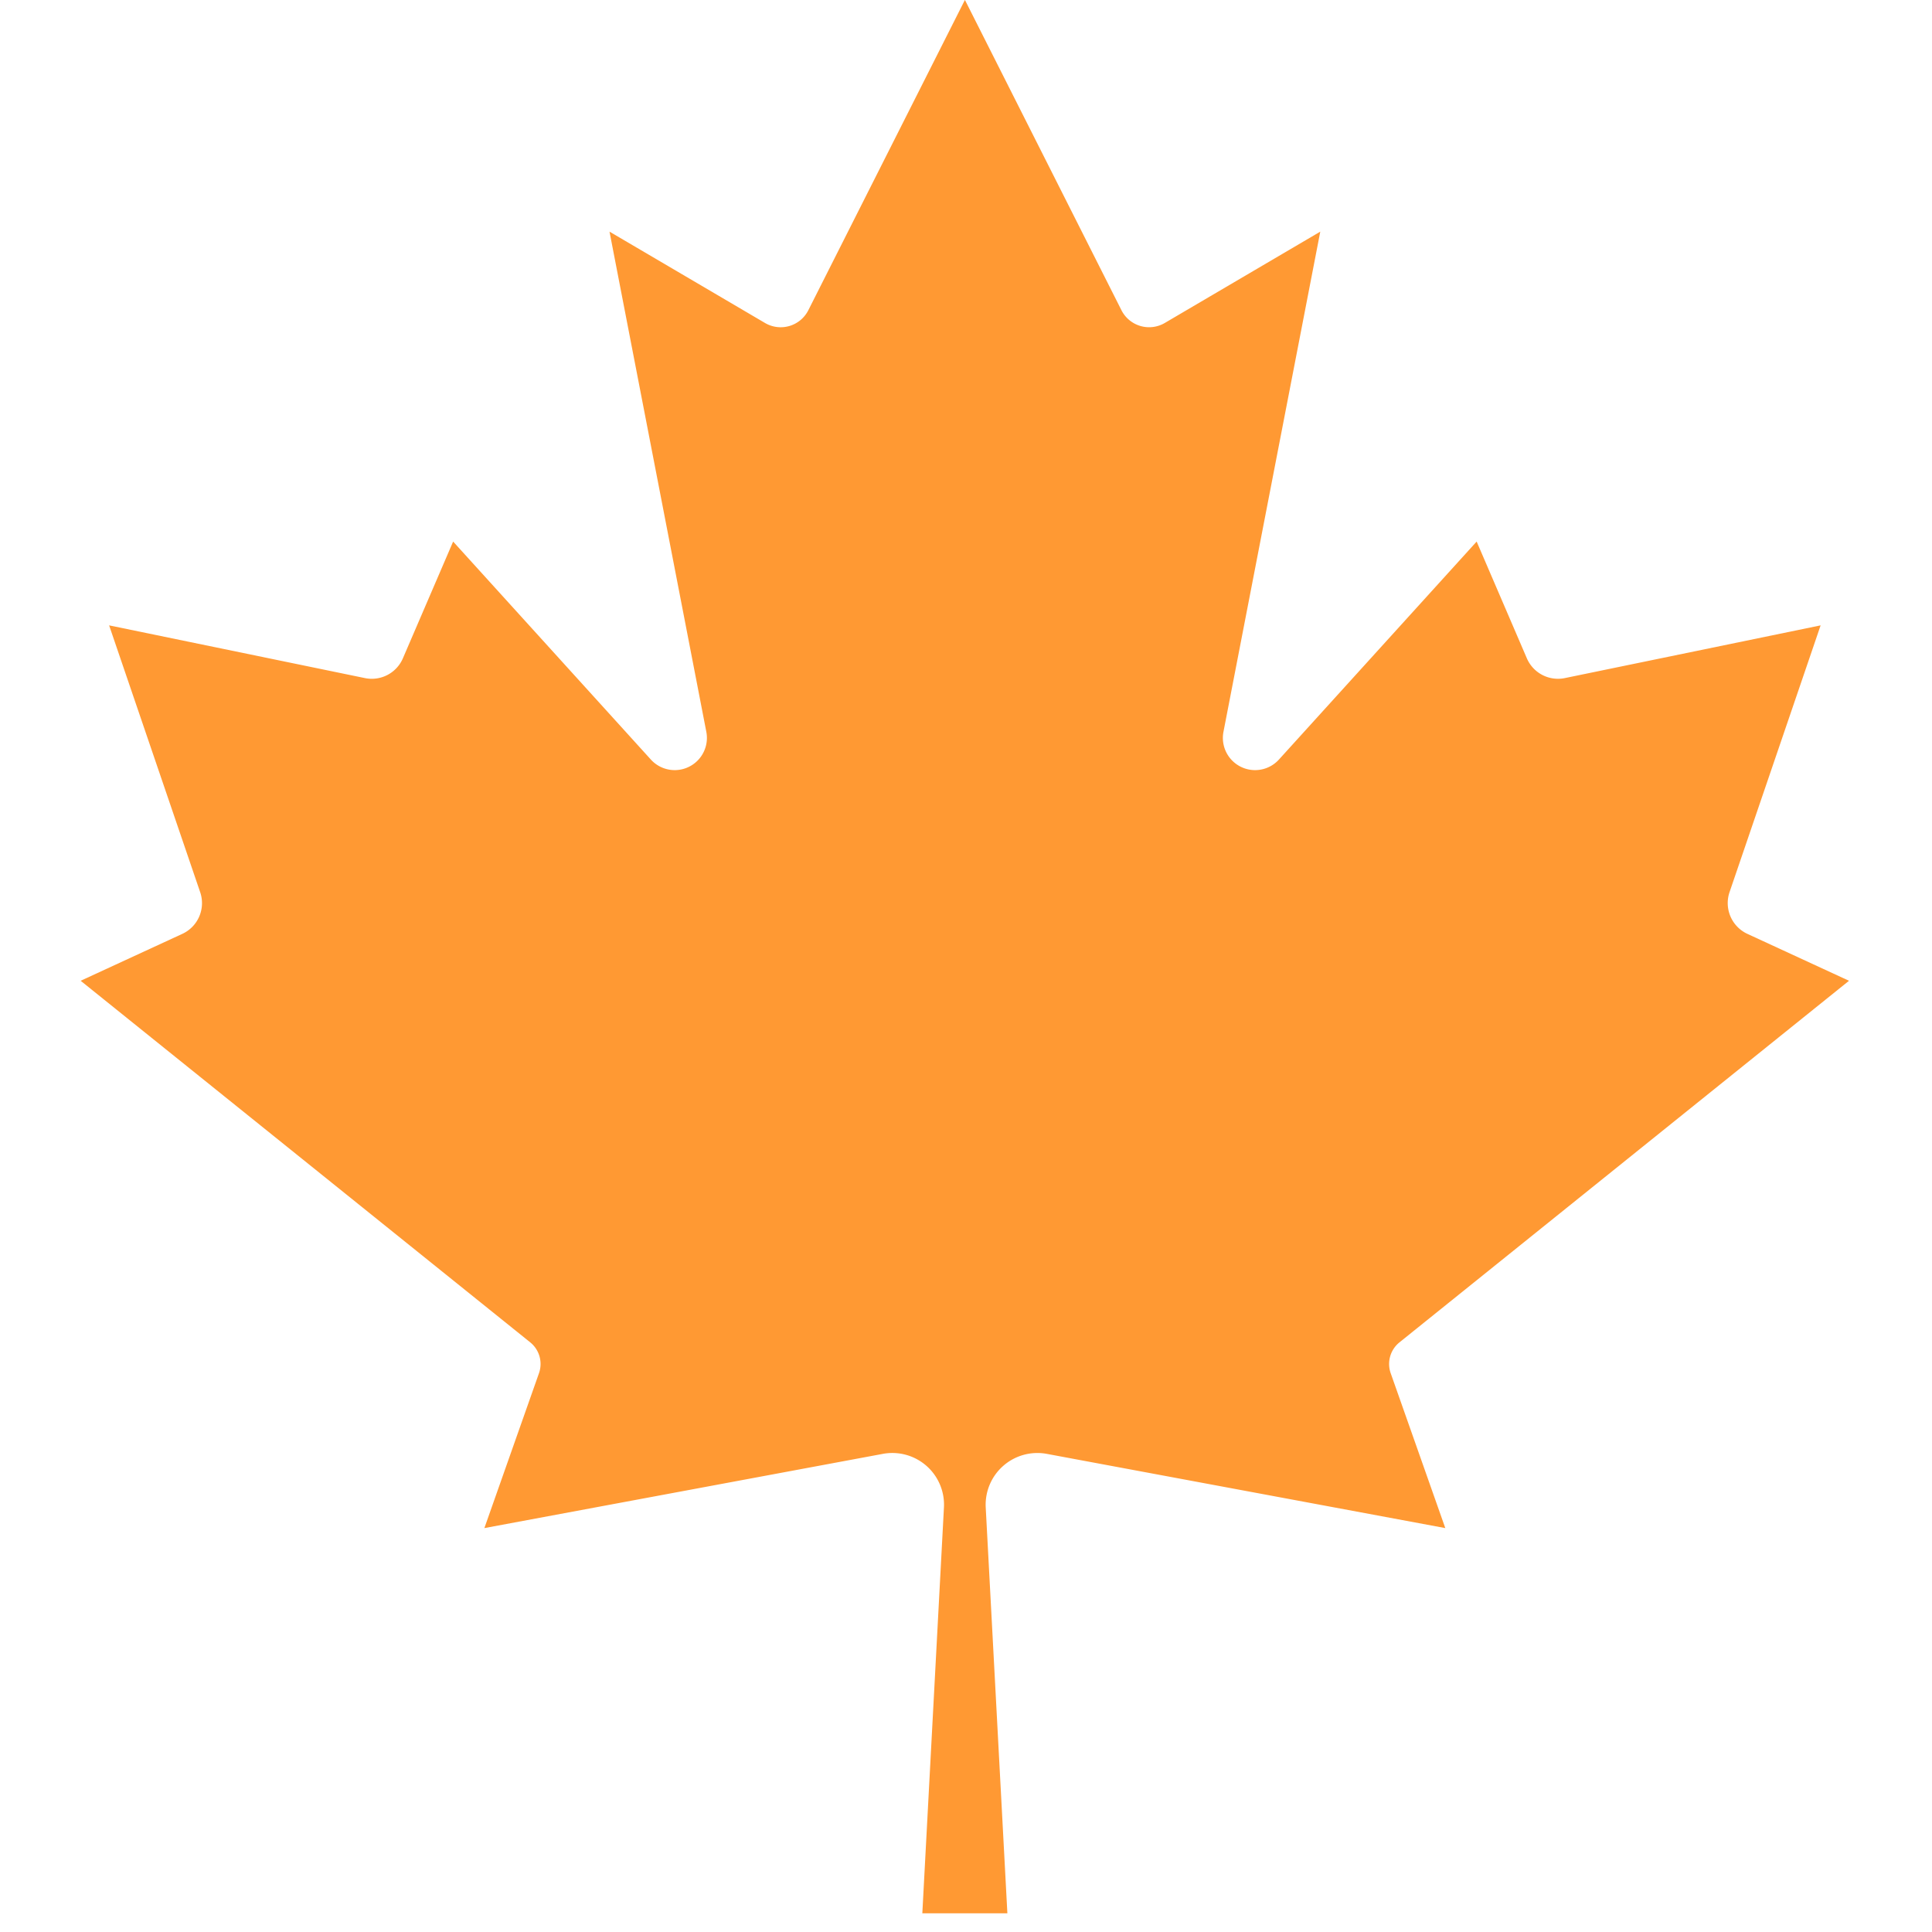 <svg xmlns="http://www.w3.org/2000/svg" xmlns:xlink="http://www.w3.org/1999/xlink" width="48" height="48" viewBox="0 0 48 48">
  <defs>
    <clipPath id="clip-path">
      <rect id="長方形_266" data-name="長方形 266" width="48" height="48" transform="translate(-15865 9784)" fill="#fff" opacity="0.4"/>
    </clipPath>
  </defs>
  <g id="autumn_icon" transform="translate(15865 -9784)" clip-path="url(#clip-path)">
    <path id="パス_820" data-name="パス 820" d="M5278.253,48.6h1.06l-.538-10.084a1.285,1.285,0,0,1,1.518-1.331l9.9,1.844-1.357-3.849a.689.689,0,0,1,.219-.766l11.168-8.983-2.524-1.165a.843.843,0,0,1-.444-1.037l2.263-6.628-6.356,1.31a.842.842,0,0,1-.943-.492l-1.247-2.9-4.918,5.422a.8.8,0,0,1-1.374-.687l2.407-12.435-3.863,2.269a.77.77,0,0,1-1.077-.317l-3.889-7.709-3.89,7.709a.769.769,0,0,1-1.077.317l-3.863-2.269,2.407,12.435a.8.8,0,0,1-1.374.687l-4.918-5.422-1.248,2.9a.841.841,0,0,1-.943.492l-6.356-1.31,2.262,6.628a.841.841,0,0,1-.444,1.037l-2.525,1.165,11.169,8.983a.69.69,0,0,1,.218.766l-1.357,3.849,9.9-1.844a1.284,1.284,0,0,1,1.518,1.331l-.537,10.084Z" transform="translate(-21119.285 9782.936)" fill="#f93"/>
  </g>
</svg>

